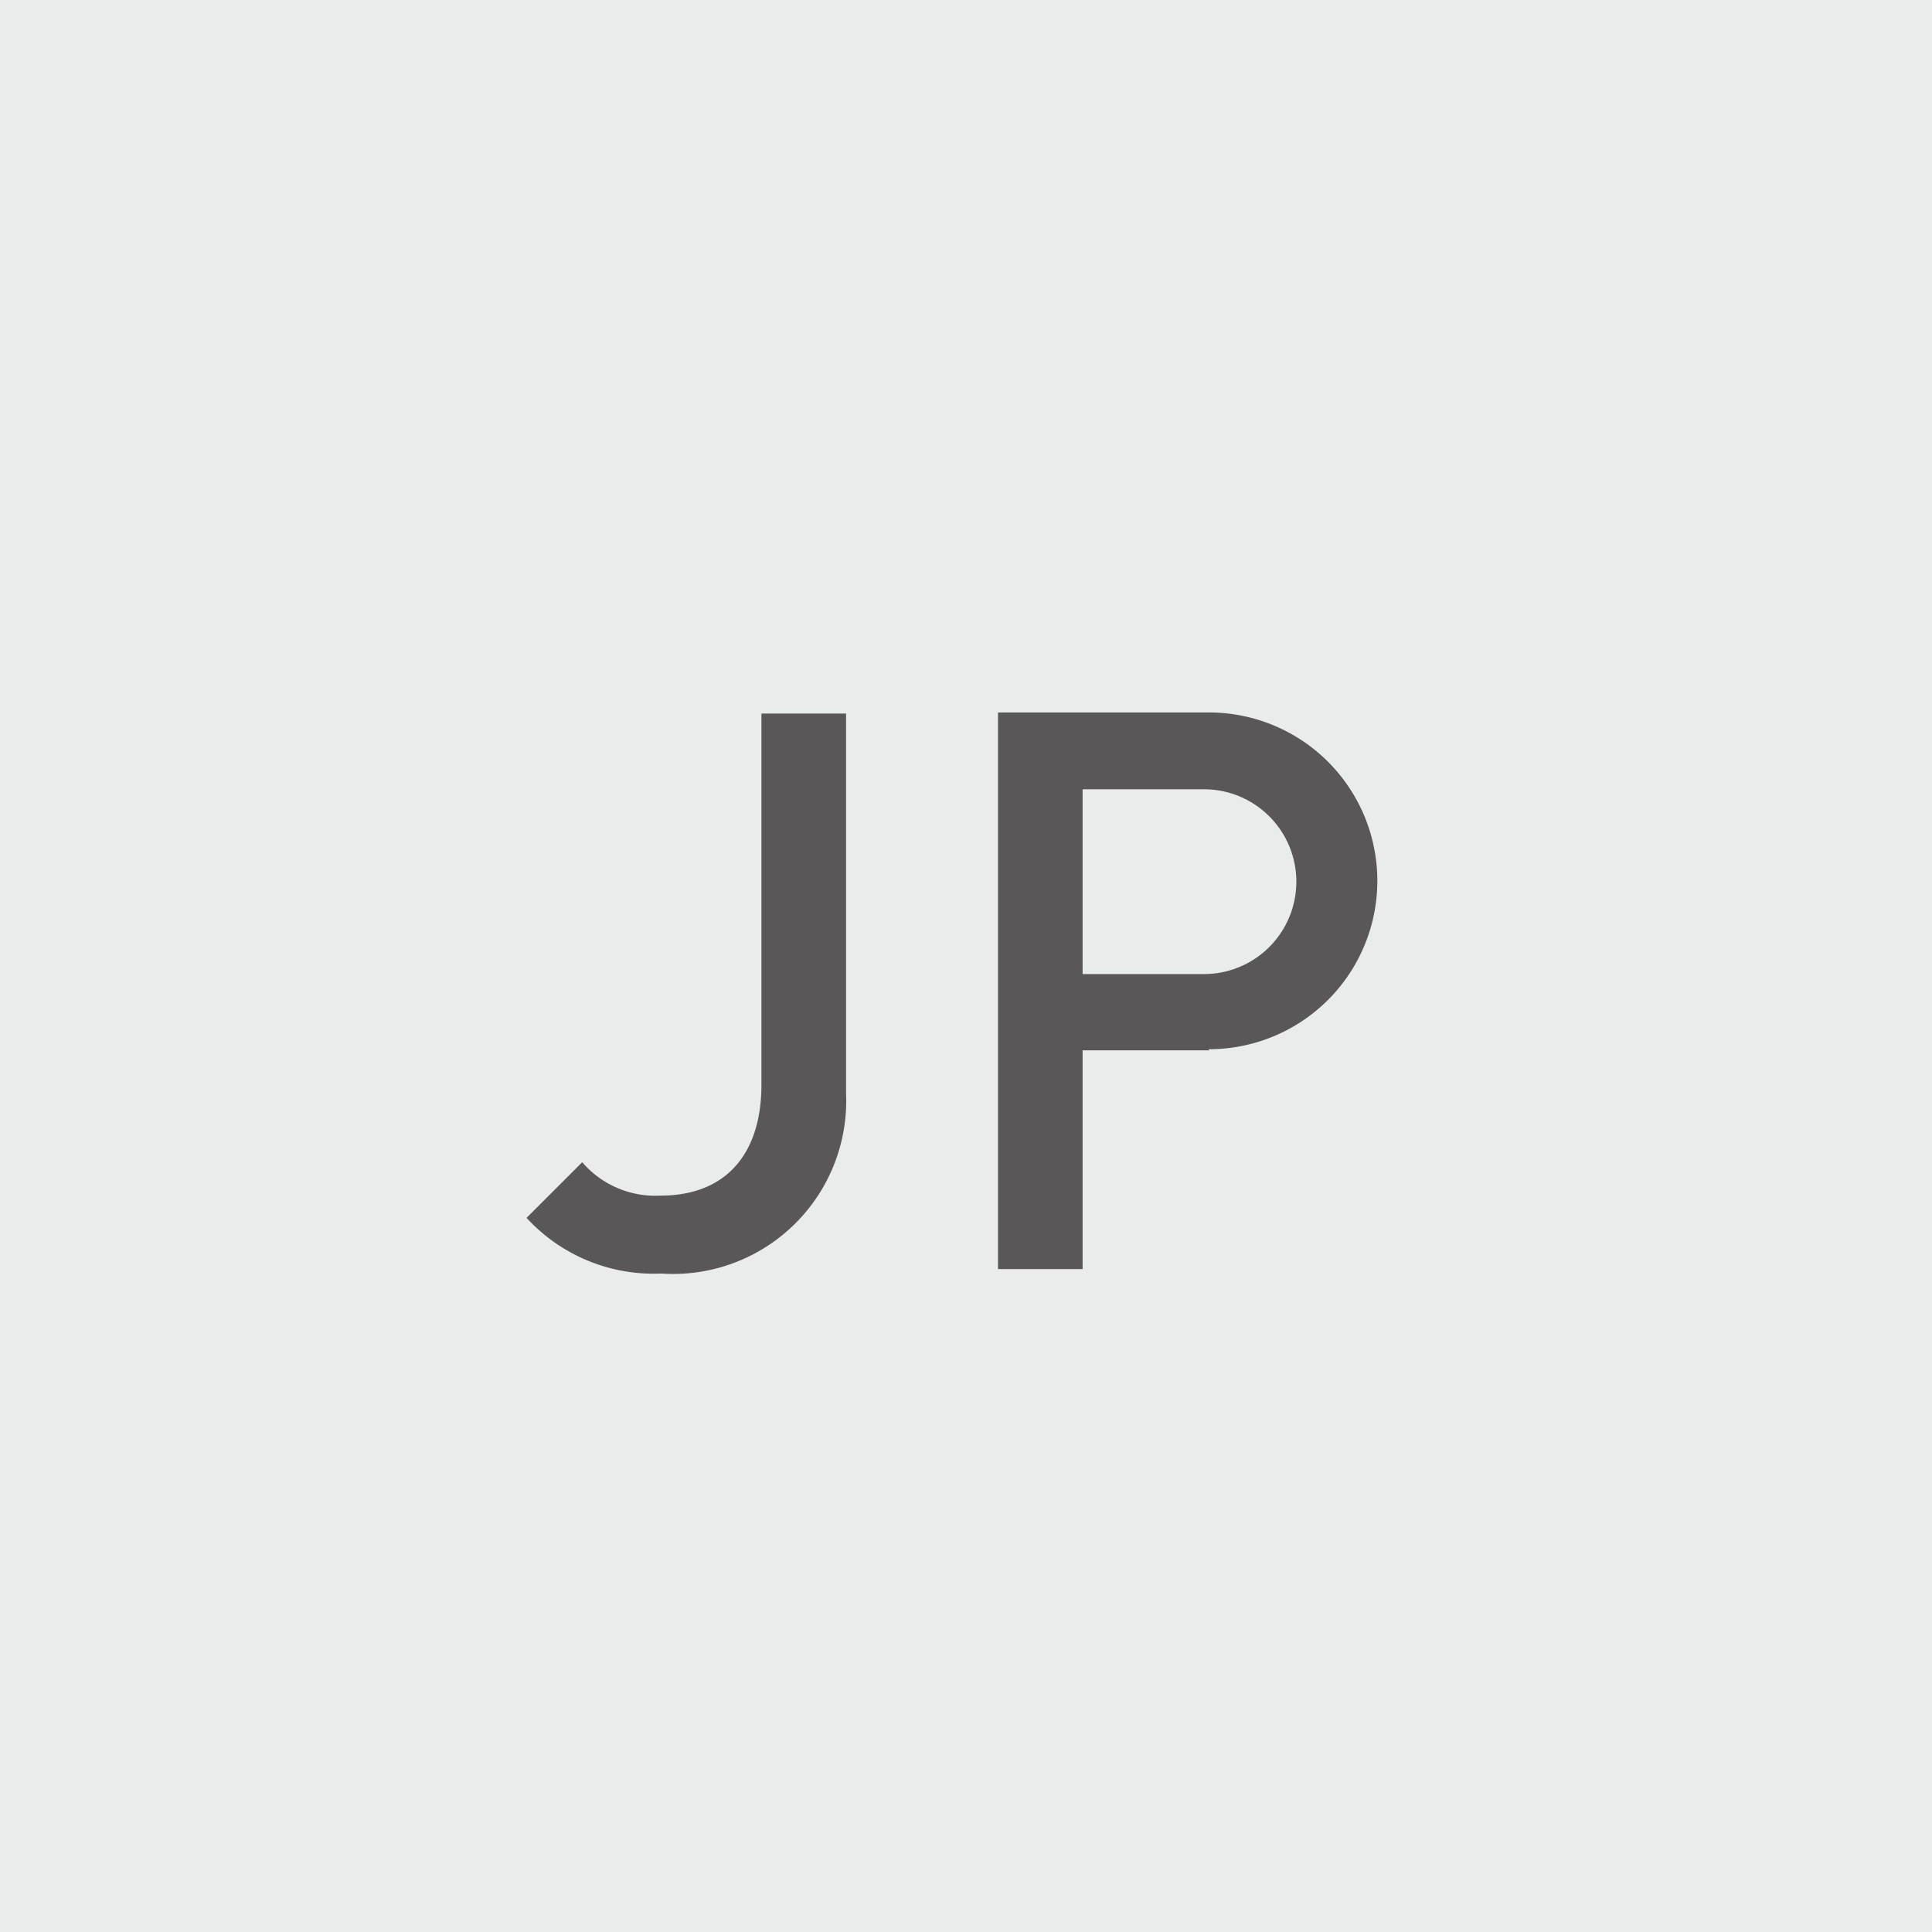<svg xmlns="http://www.w3.org/2000/svg" viewBox="0 0 34.71 34.71"><defs><style>.cls-1{fill:#eaeceb;}.cls-2{fill:#595757;}</style></defs><g id="レイヤー_2" data-name="レイヤー 2"><g id="design"><rect class="cls-1" width="34.71" height="34.71"/><path class="cls-2" d="M11.88,22.88a3.1,3.1,0,0,1-2.42-1l1-1a1.73,1.73,0,0,0,1.41.6c1.12,0,1.81-.69,1.81-2V12.82H15.2v6.82A3.11,3.11,0,0,1,11.88,22.88Z"/><path class="cls-2" d="M21.72,18.87H19.45V22.8H17.93v-10h3.79a3,3,0,1,1,0,6.05Zm-.09-4.69H19.45V17.5h2.18a1.66,1.66,0,1,0,0-3.32Z"/></g></g></svg>